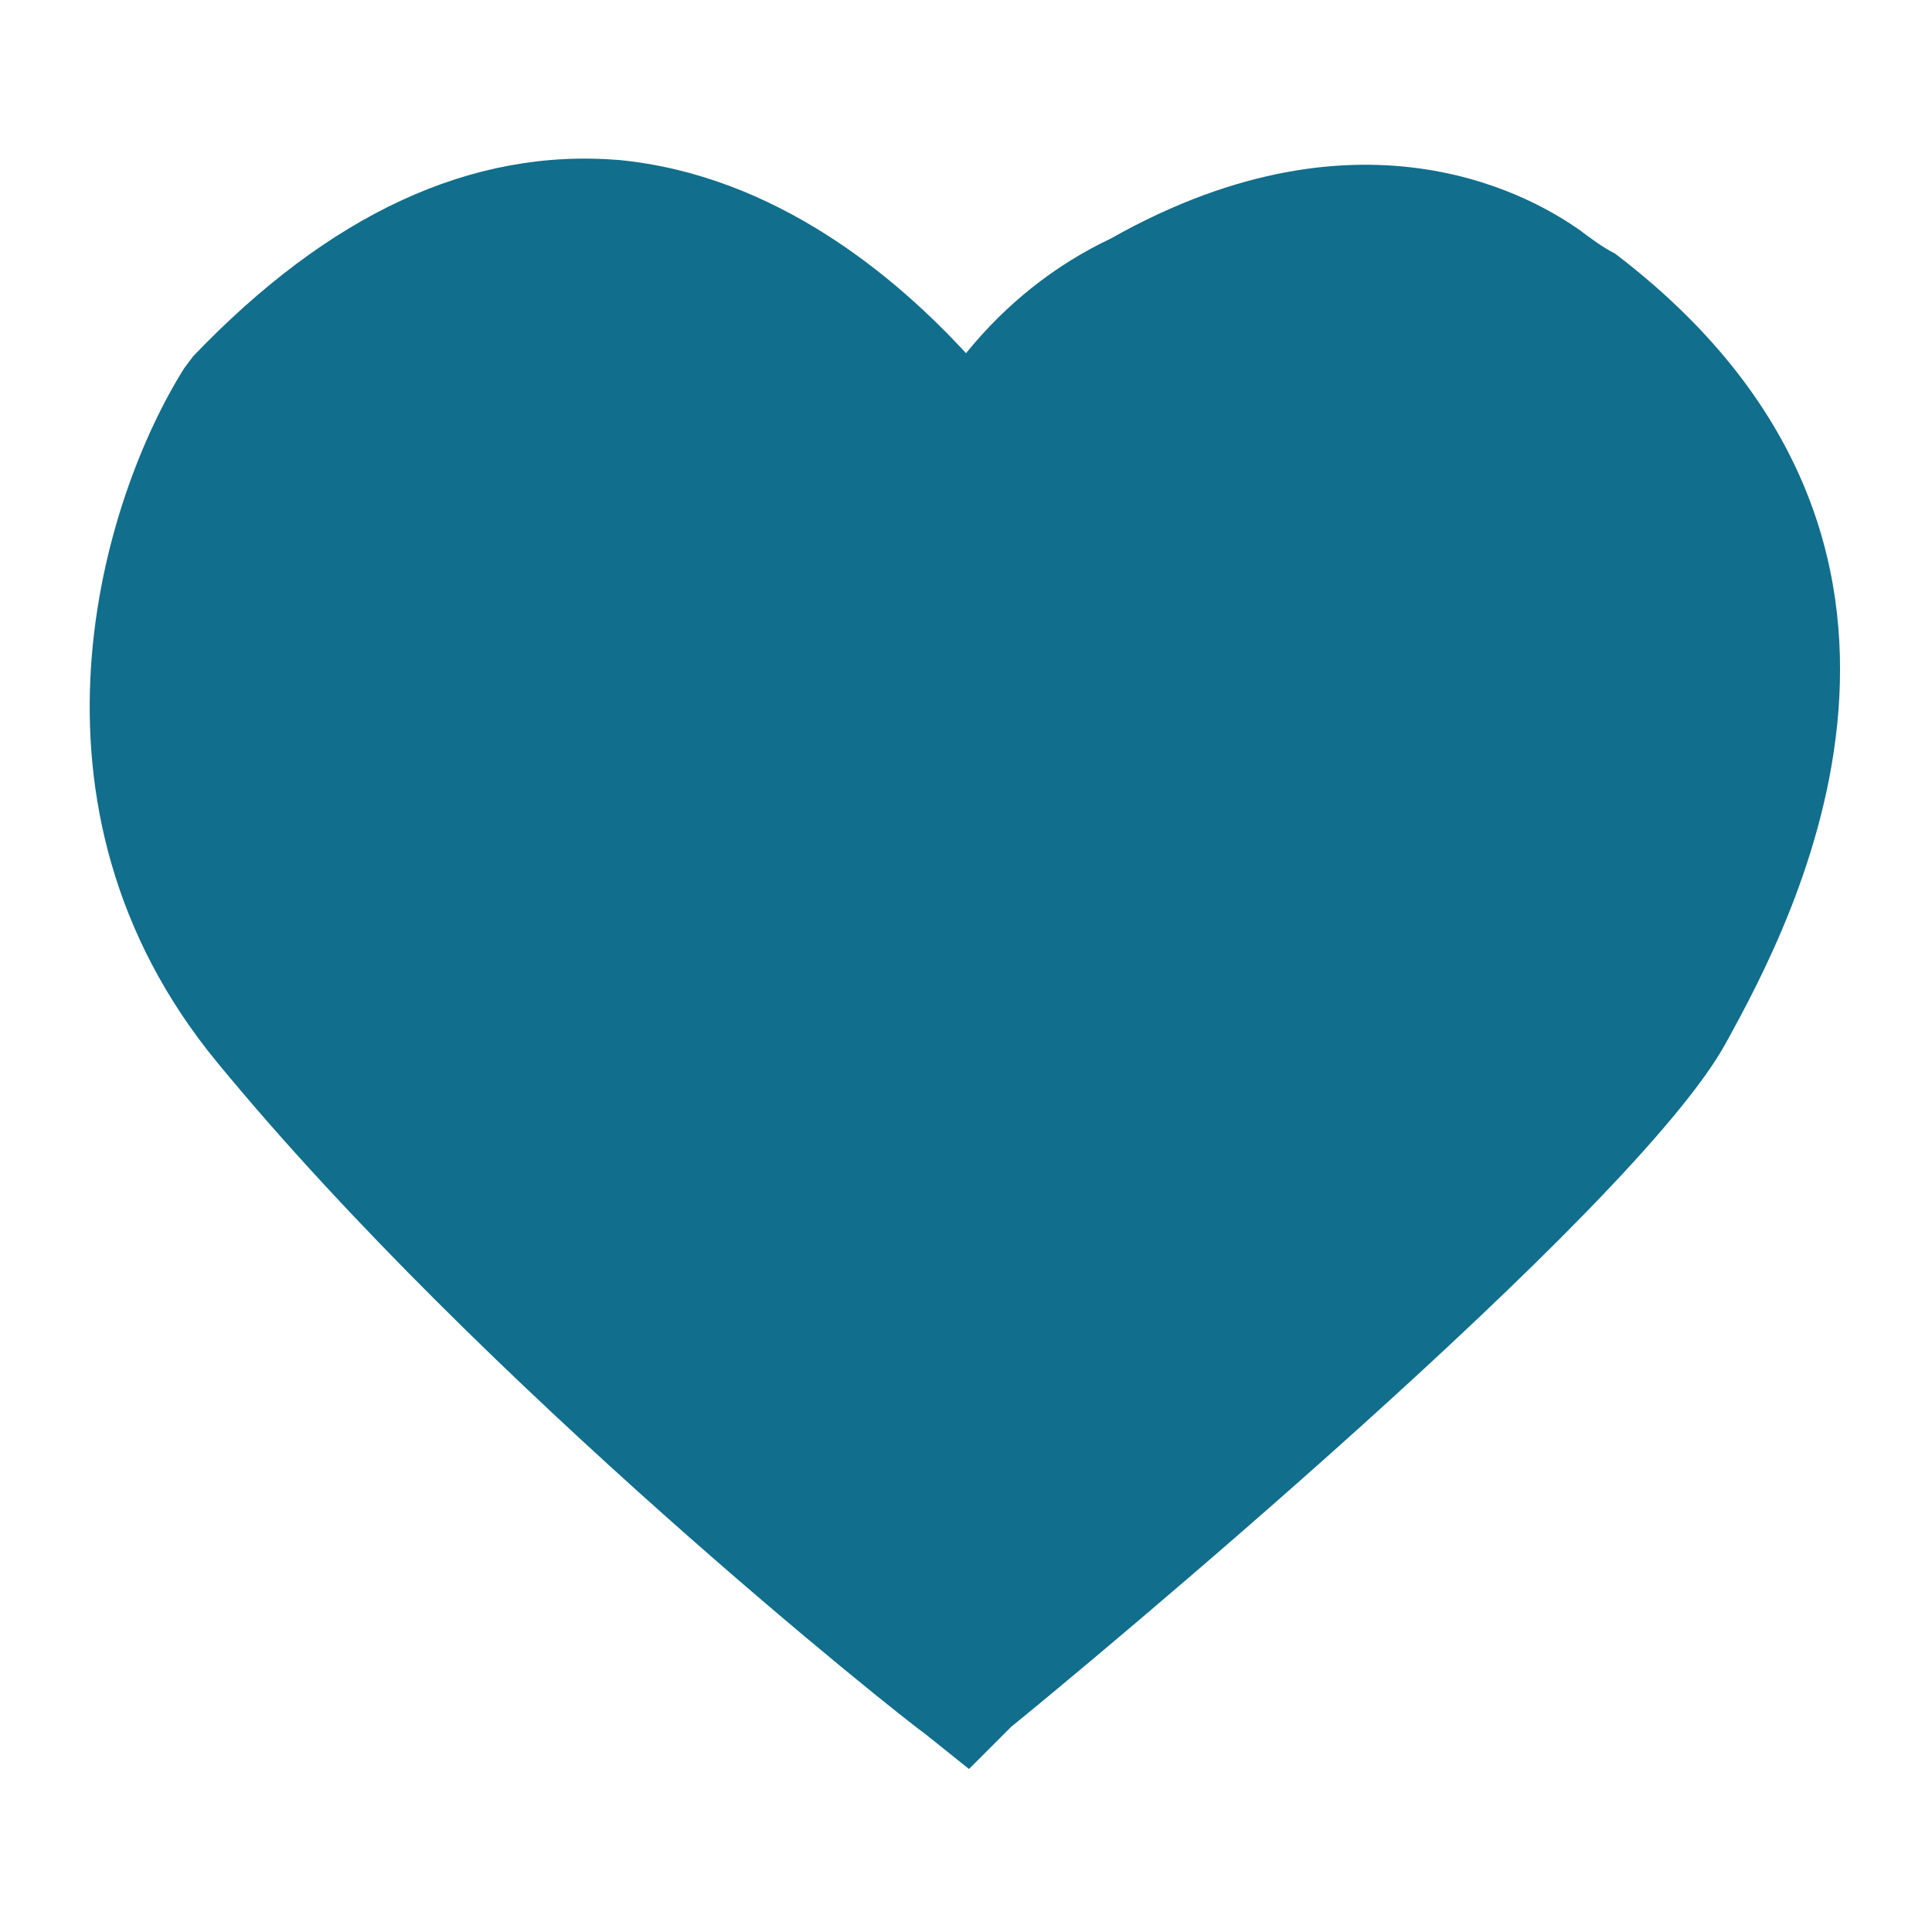 <?xml version="1.0" encoding="utf-8"?>
<!-- Generator: Adobe Illustrator 23.1.1, SVG Export Plug-In . SVG Version: 6.00 Build 0)  -->
<svg version="1.1" id="Layer_1" xmlns="http://www.w3.org/2000/svg" xmlns:xlink="http://www.w3.org/1999/xlink" x="0px" y="0px"
	 viewBox="0 0 64 64" style="enable-background:new 0 0 64 64;" xml:space="preserve">
<style type="text/css">
	.st0{fill:#116E8D;}
</style>
<title>ic-heart</title>
<path class="st0" d="M32.1,58.6l-1.5-1.2C30,57,16,45.9,7.2,35.2c-7-8.5-3.8-18.7-1.1-23l0.3-0.4c4.5-4.7,9.2-6.9,14.1-6.5
	c5.2,0.5,9.2,3.9,11.5,6.4c1.3-1.6,2.9-2.9,4.8-3.8C45.3,3.1,51,6.7,52.3,7.6l0,0l0,0c0.4,0.3,0.8,0.6,1.2,0.8
	c12.6,9.6,5.9,22.1,3.7,26.1c-3,5.6-21.6,21-23.7,22.7L32.1,58.6z"/>
</svg>
